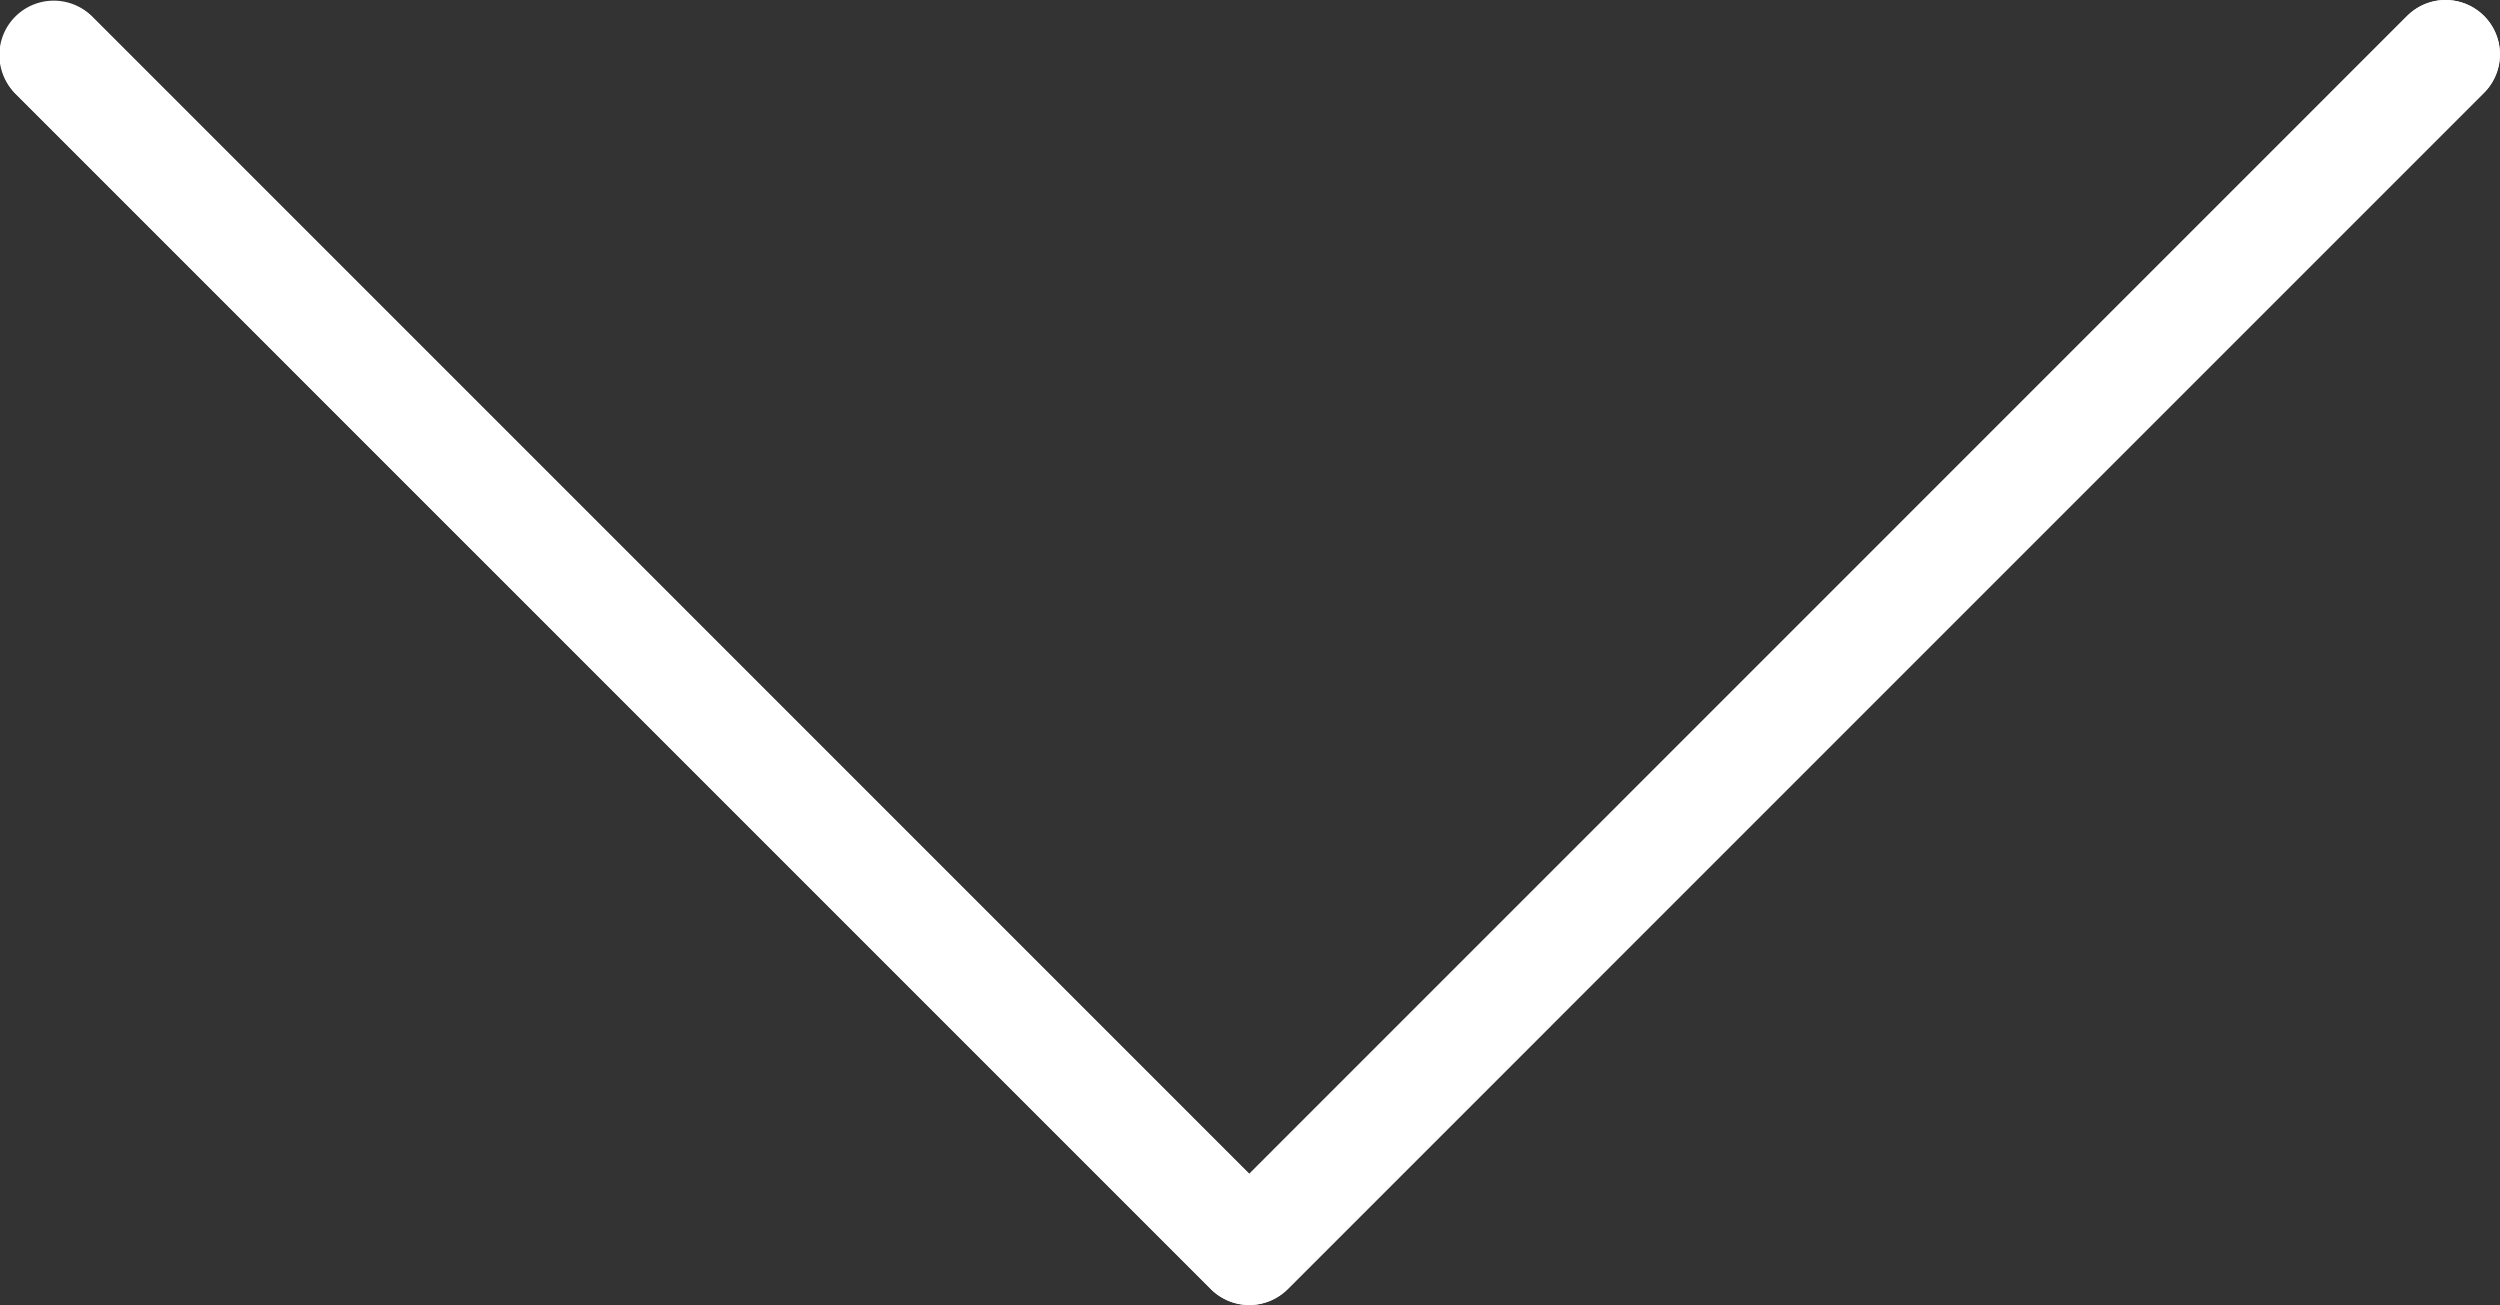 <?xml version="1.0" encoding="UTF-8"?> <svg xmlns="http://www.w3.org/2000/svg" id="Capa_1" data-name="Capa 1" viewBox="0 0 490.69 256.14"><rect x="0" y="0" width="490.69" height="256.14" fill="#333333" stroke="none"/> <defs> <style>.cls-1{fill:#fff;}</style> </defs> <title>arrow down</title> <path class="cls-1" d="M472.33,120.53,245.21,347.67,18.1,120.53A10.67,10.67,0,0,0,3,135.61L237.68,370.28a10.68,10.68,0,0,0,15.09,0L487.43,135.61a10.66,10.66,0,0,0-14.82-15.34,3.19,3.19,0,0,0-.26.26Z" transform="translate(0 -117.27)"></path> <path class="cls-1" d="M245.21,373.42a10.68,10.68,0,0,1-7.55-3.12L3,135.63a10.67,10.67,0,0,1,15.09-15.08L245.21,347.67,472.33,120.53a10.66,10.66,0,0,1,15.34,14.82l-.26.26L252.74,370.28A10.68,10.68,0,0,1,245.21,373.42Z" transform="translate(0 -117.27)"></path> </svg> 